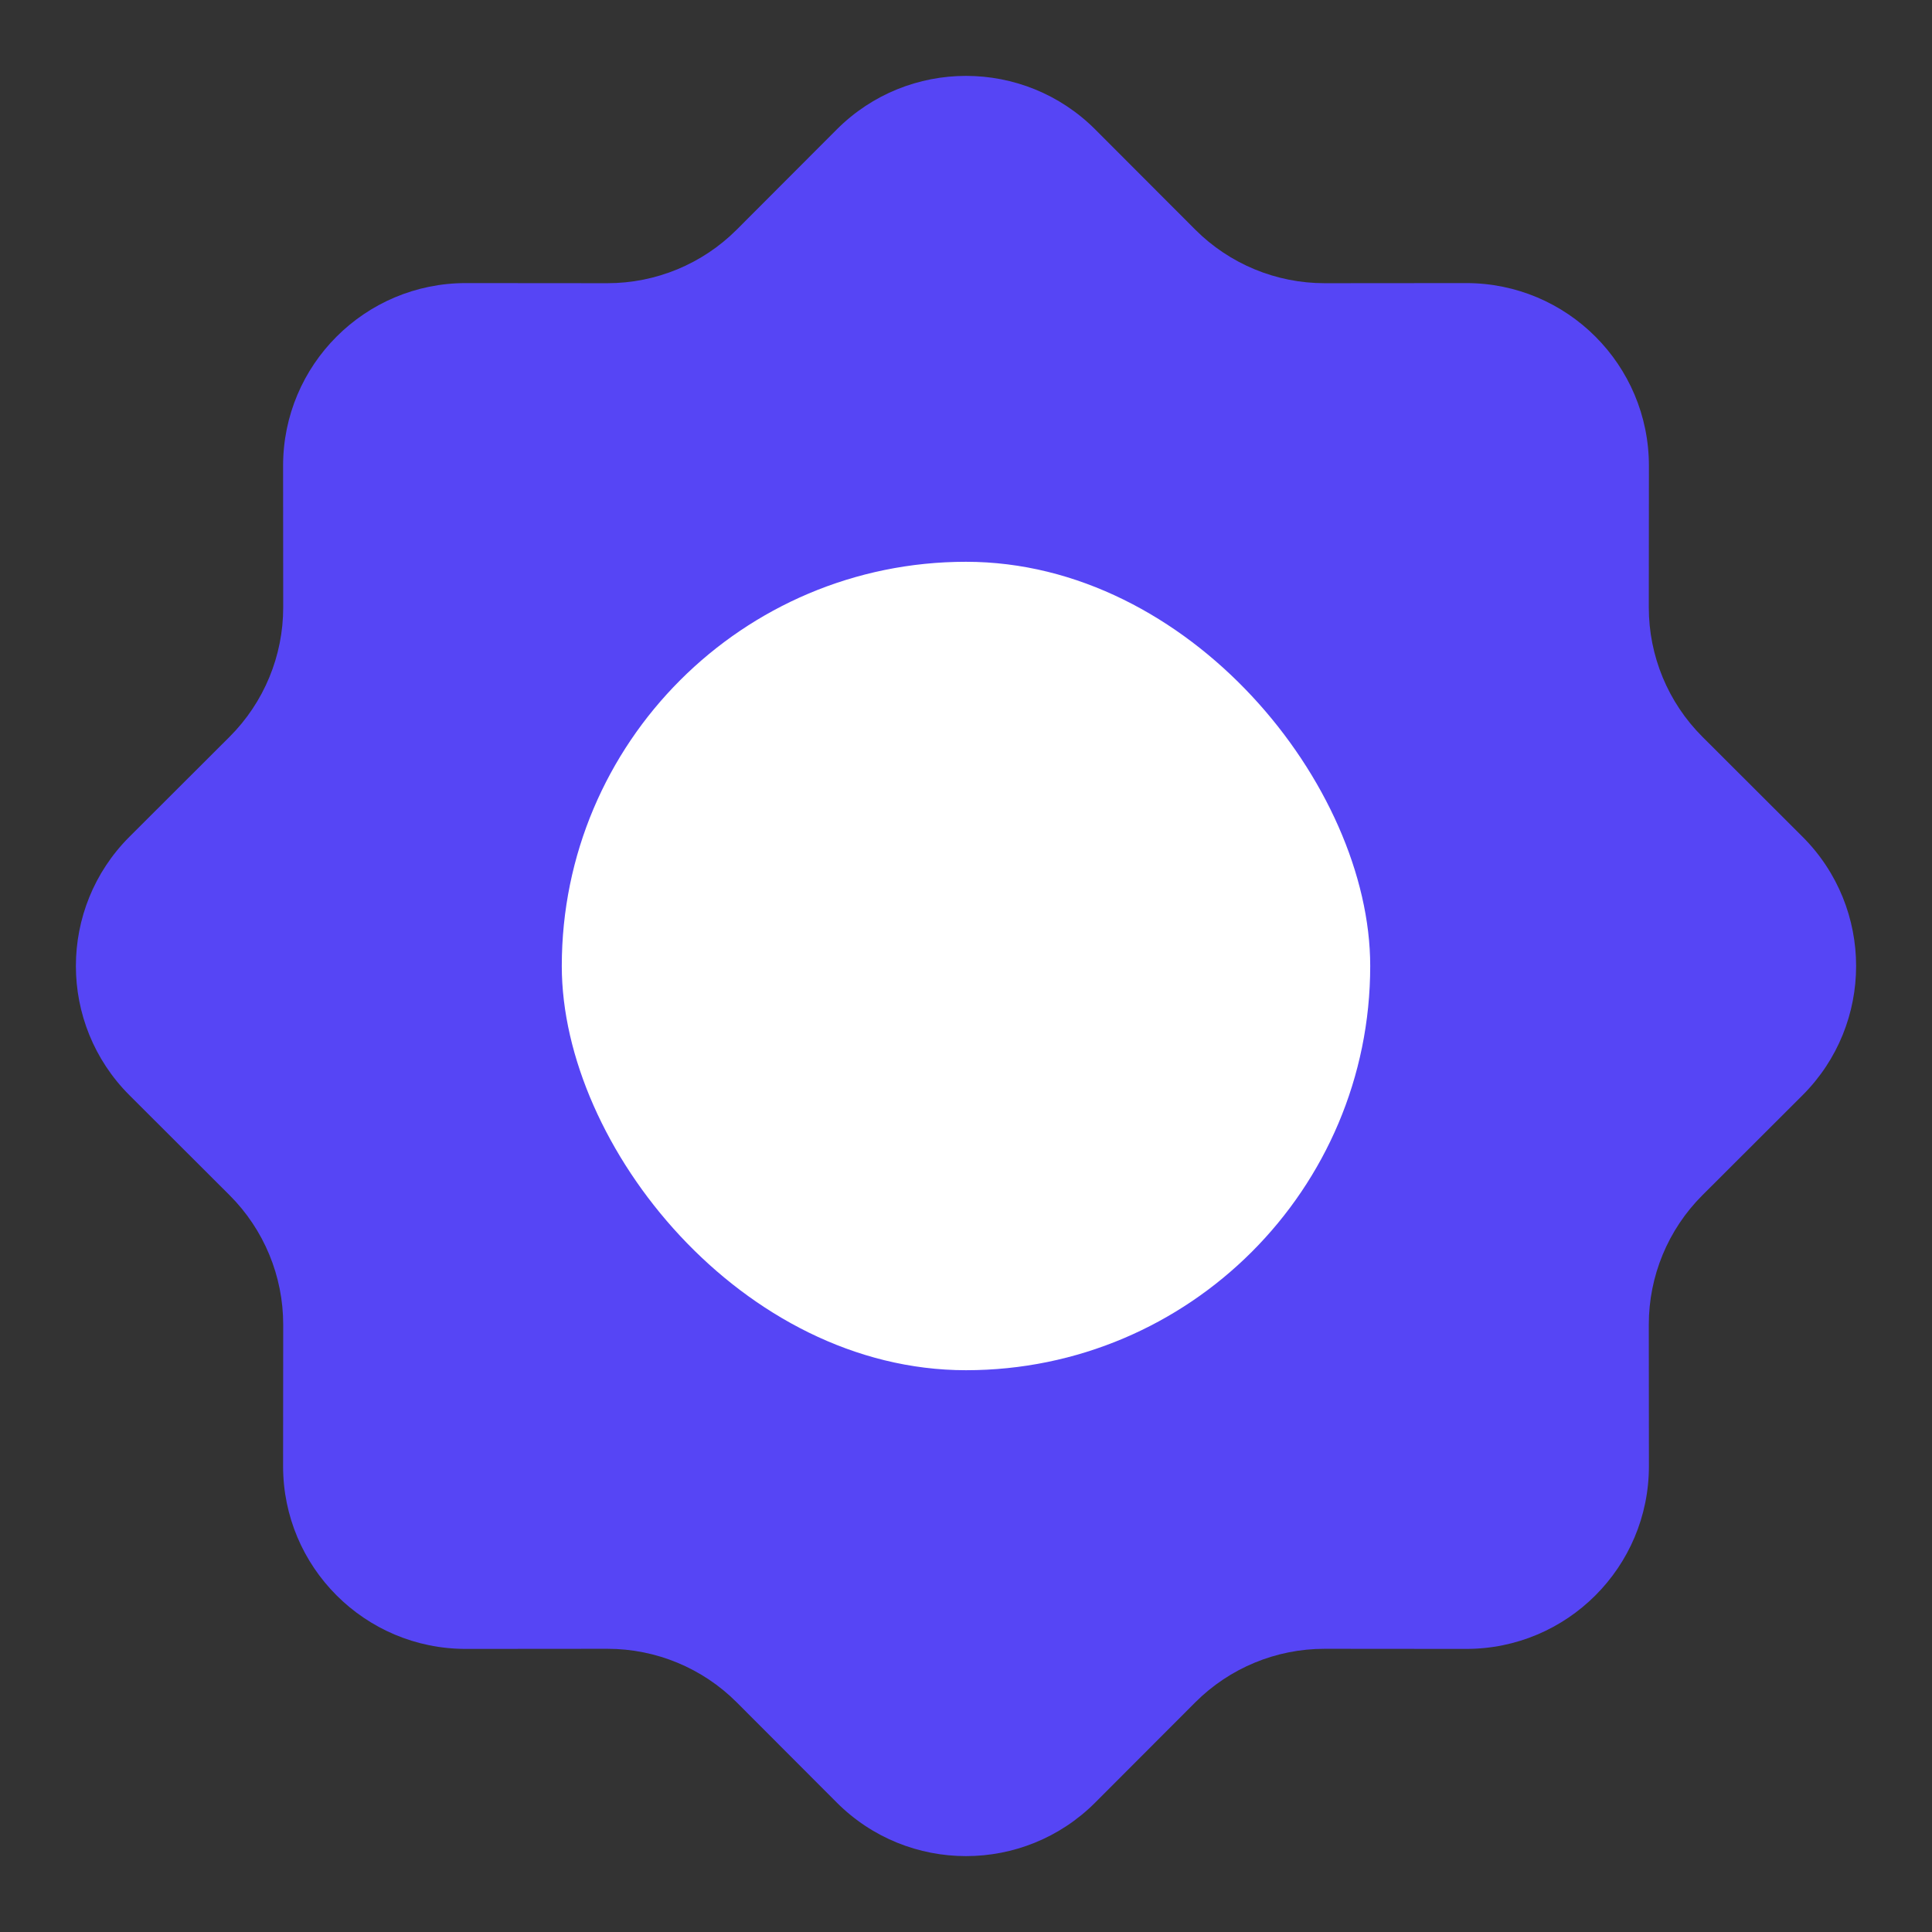 <svg width="423" height="423" viewBox="0 0 423 423" fill="none" xmlns="http://www.w3.org/2000/svg">
<rect x="0" y="0" width="423" height="423" fill="#333333" stroke="none"/>
<path d="M183.193 28.354C198.819 12.702 224.181 12.702 239.807 28.354L261.684 50.266C269.195 57.79 279.393 62.014 290.024 62.005L320.988 61.98C343.105 61.962 361.038 79.895 361.02 102.012L360.995 132.976C360.986 143.607 365.21 153.805 372.734 161.316L394.646 183.193C410.298 198.819 410.298 224.181 394.646 239.807L372.734 261.684C365.21 269.195 360.986 279.393 360.995 290.024L361.02 320.988C361.038 343.105 343.105 361.038 320.988 361.02L290.024 360.995C279.393 360.986 269.195 365.21 261.684 372.734L239.807 394.646C224.181 410.298 198.819 410.298 183.193 394.646L161.316 372.734C153.805 365.21 143.607 360.986 132.976 360.995L102.012 361.02C79.895 361.038 61.962 343.105 61.98 320.988L62.005 290.024C62.014 279.393 57.79 269.195 50.266 261.684L28.354 239.807C12.702 224.181 12.702 198.819 28.354 183.193L50.266 161.316C57.79 153.805 62.014 143.607 62.005 132.976L61.98 102.012C61.962 79.895 79.895 61.962 102.012 61.98L132.976 62.005C143.607 62.014 153.805 57.79 161.316 50.266L183.193 28.354Z" fill="#5645F5"/>
<rect x="300" y="300" width="177" height="177" rx="88.5" transform="rotate(-180 300 300)" fill="white"/>
</svg>
